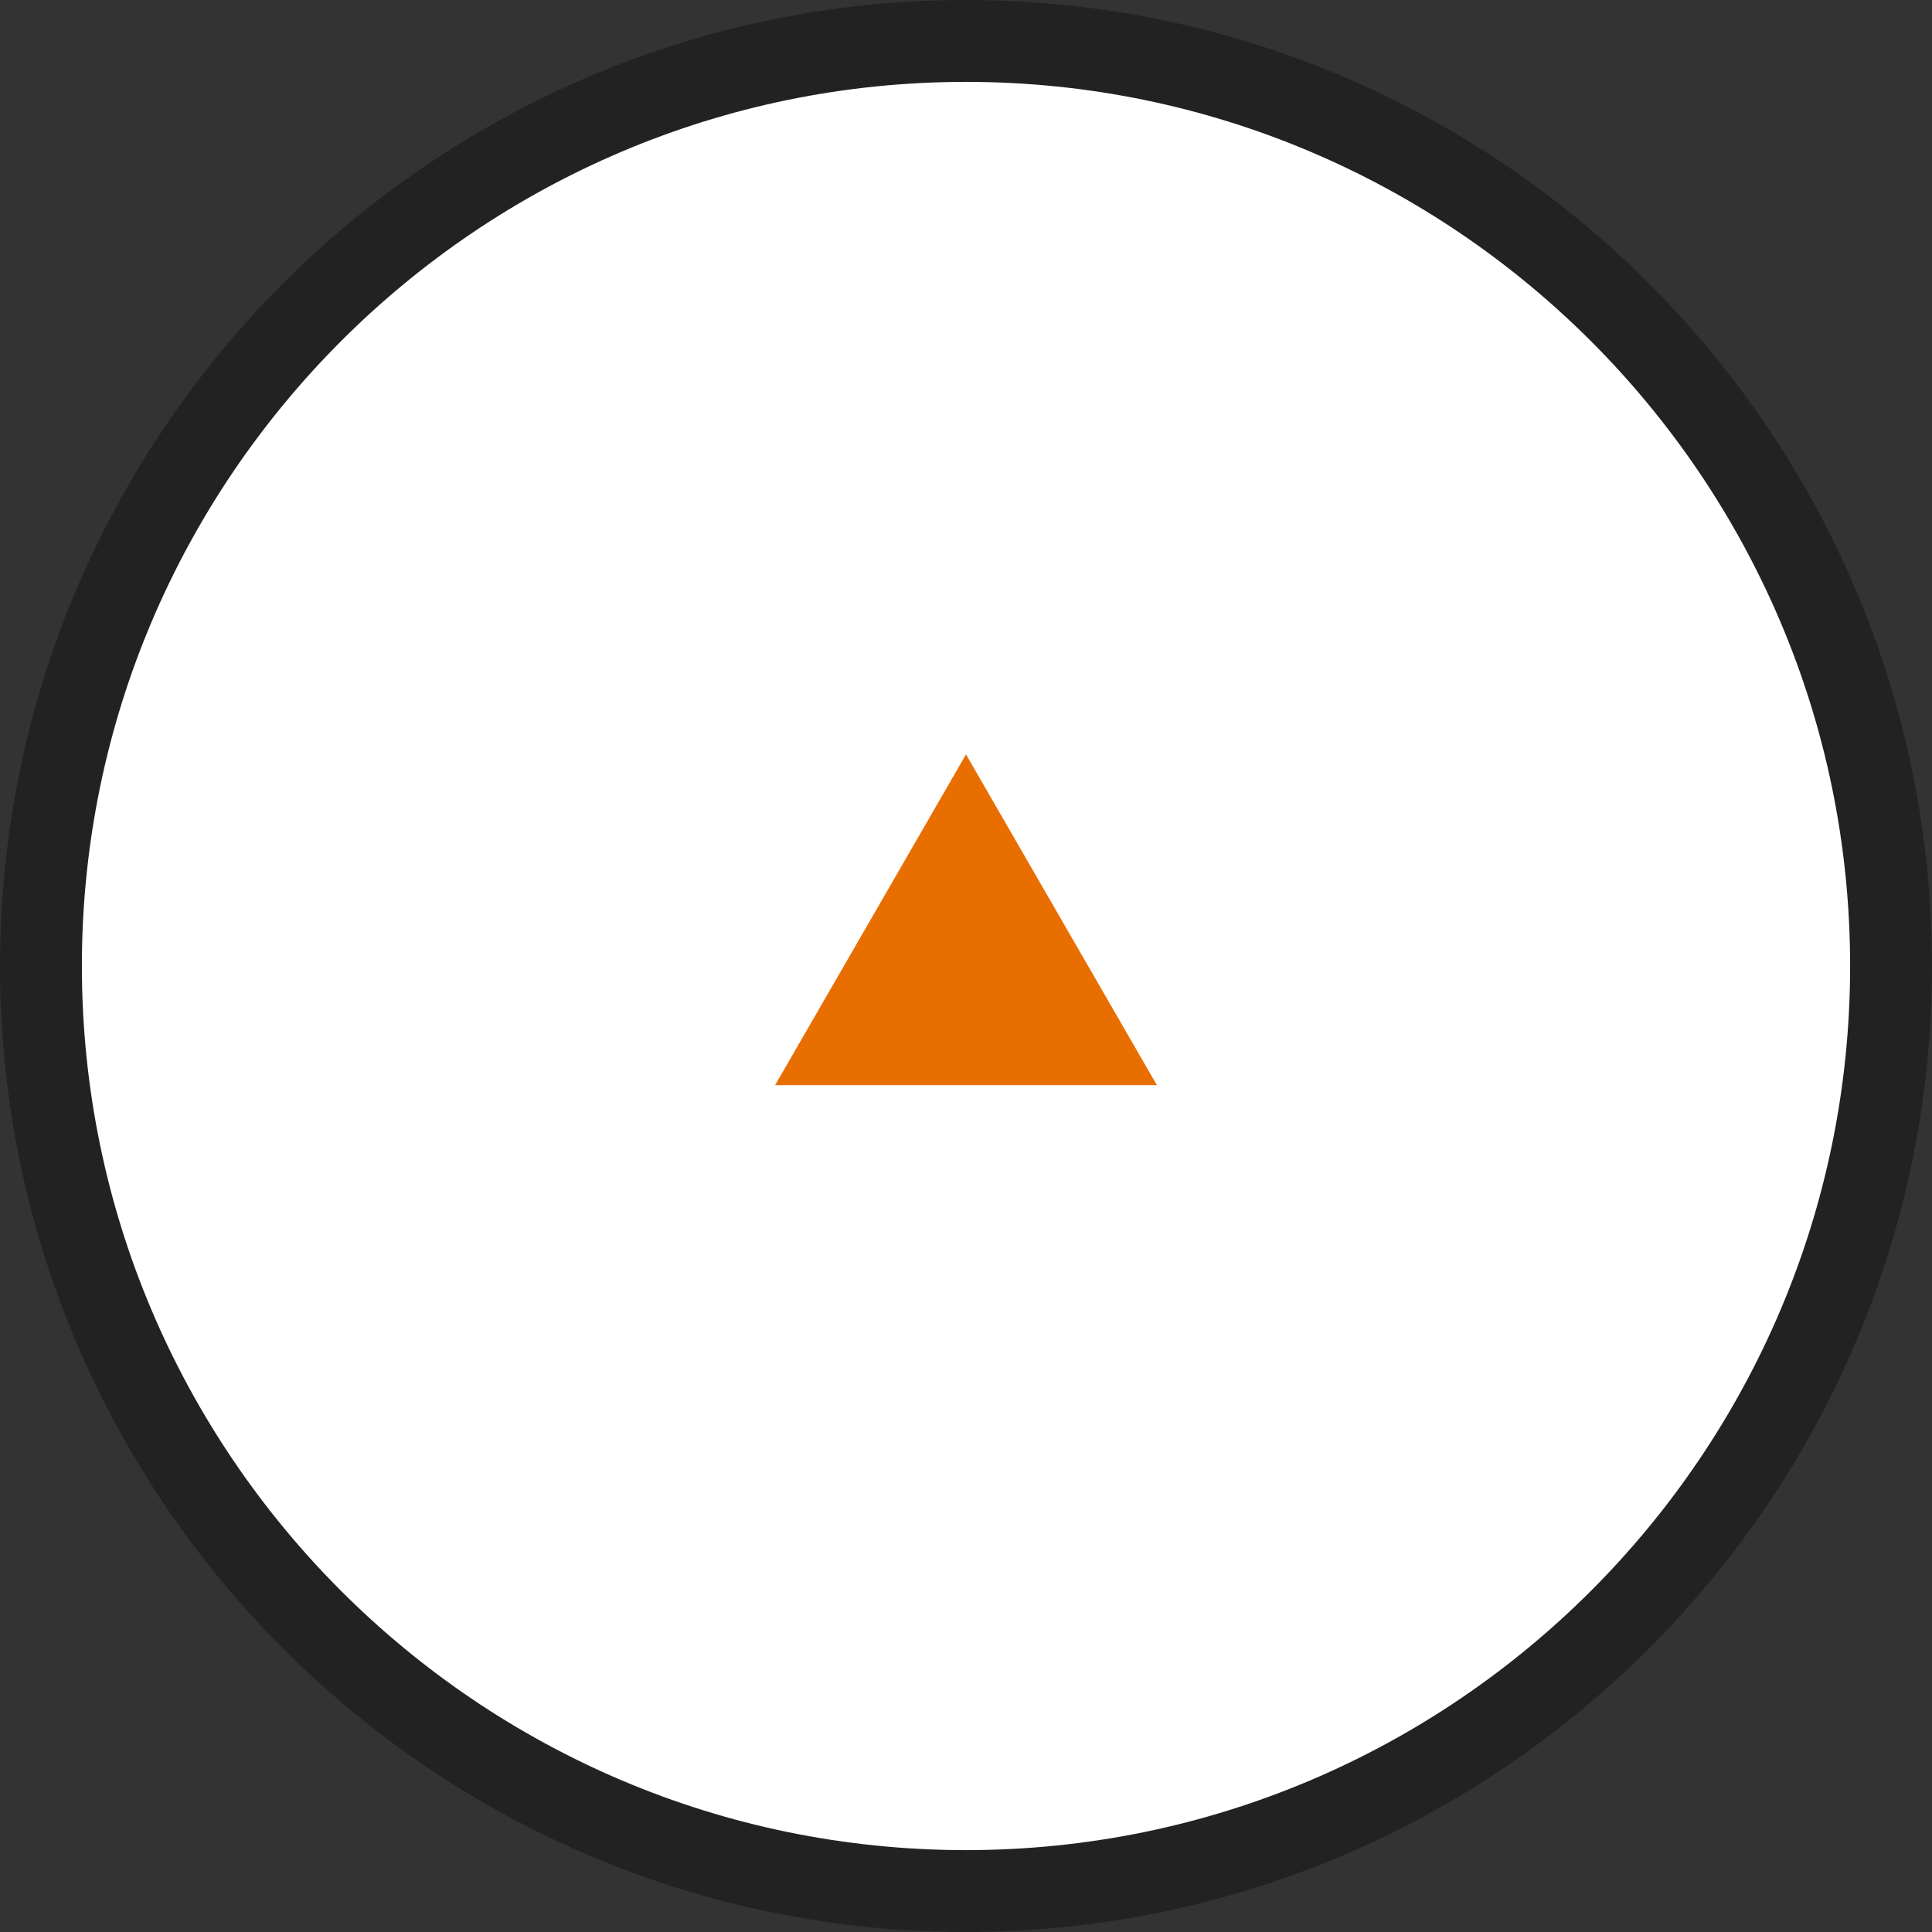 <?xml version="1.0" encoding="UTF-8"?>
<svg id="_レイヤー_2" data-name="レイヤー_2" xmlns="http://www.w3.org/2000/svg" width="42" height="42" viewBox="0 0 42 42">
  <rect x="0" y="0" width="42" height="42" fill="#333333" stroke="none"/>
  <defs>
    <style>
      .cls-1 {
        fill: #e96e00;
      }

      .cls-2 {
        fill: #fff;
      }

      .cls-3 {
        fill: #222;
      }
    </style>
  </defs>
  <g id="img">
    <g>
      <g>
        <circle class="cls-2" cx="21" cy="21" r="20.11"/>
        <path class="cls-3" d="M21,42C9.42,42,0,32.58,0,21S9.42,0,21,0s21,9.42,21,21-9.42,21-21,21ZM21,1.78C10.4,1.78,1.78,10.4,1.78,21s8.62,19.22,19.22,19.22,19.22-8.62,19.22-19.22S31.6,1.78,21,1.78Z"/>
      </g>
      <polygon class="cls-1" points="21 16.4 16.85 23.59 25.15 23.59 21 16.4"/>
    </g>
  </g>
</svg>
